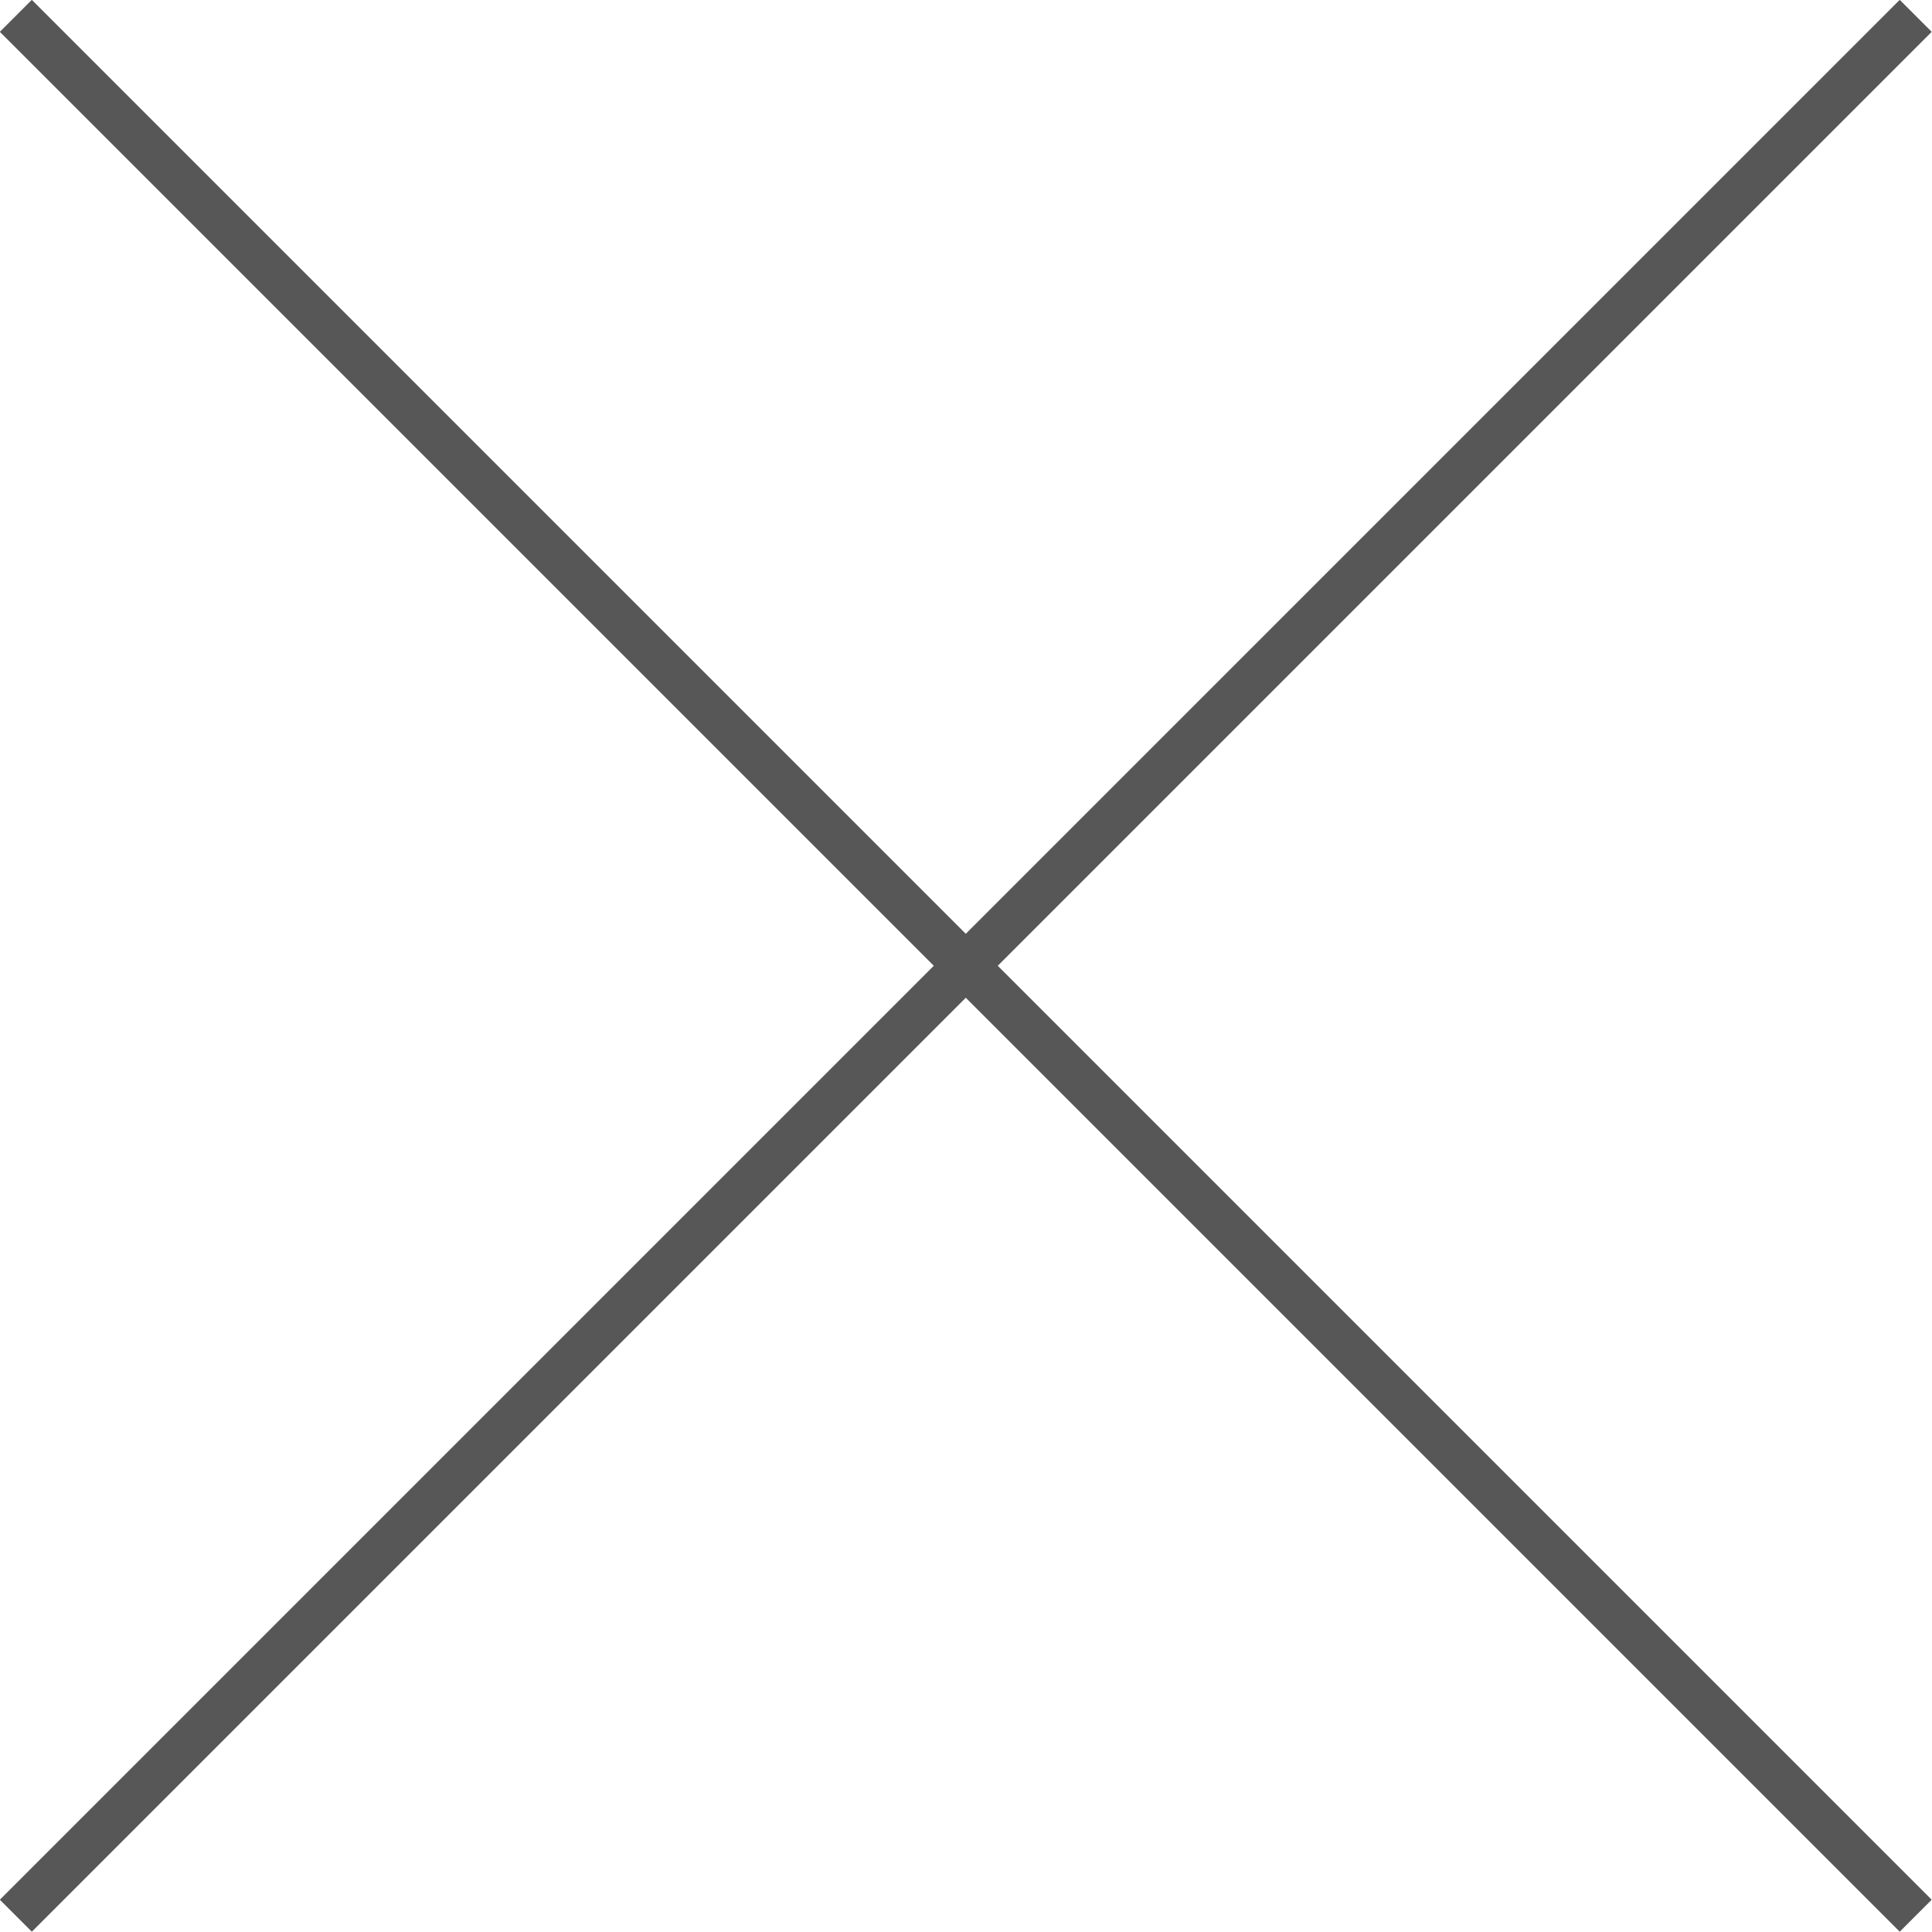 <svg xmlns="http://www.w3.org/2000/svg" viewBox="0 0 42.71 42.71"><defs><style>.cls-1{fill:#575757;stroke:#575757;stroke-miterlimit:10;}</style></defs><g id="レイヤー_2" data-name="レイヤー 2"><g id="スライダー"><line class="cls-1" x1="0.35" y1="0.35" x2="42.35" y2="42.35"/><line class="cls-1" x1="42.35" y1="0.35" x2="0.35" y2="42.35"/></g></g></svg>